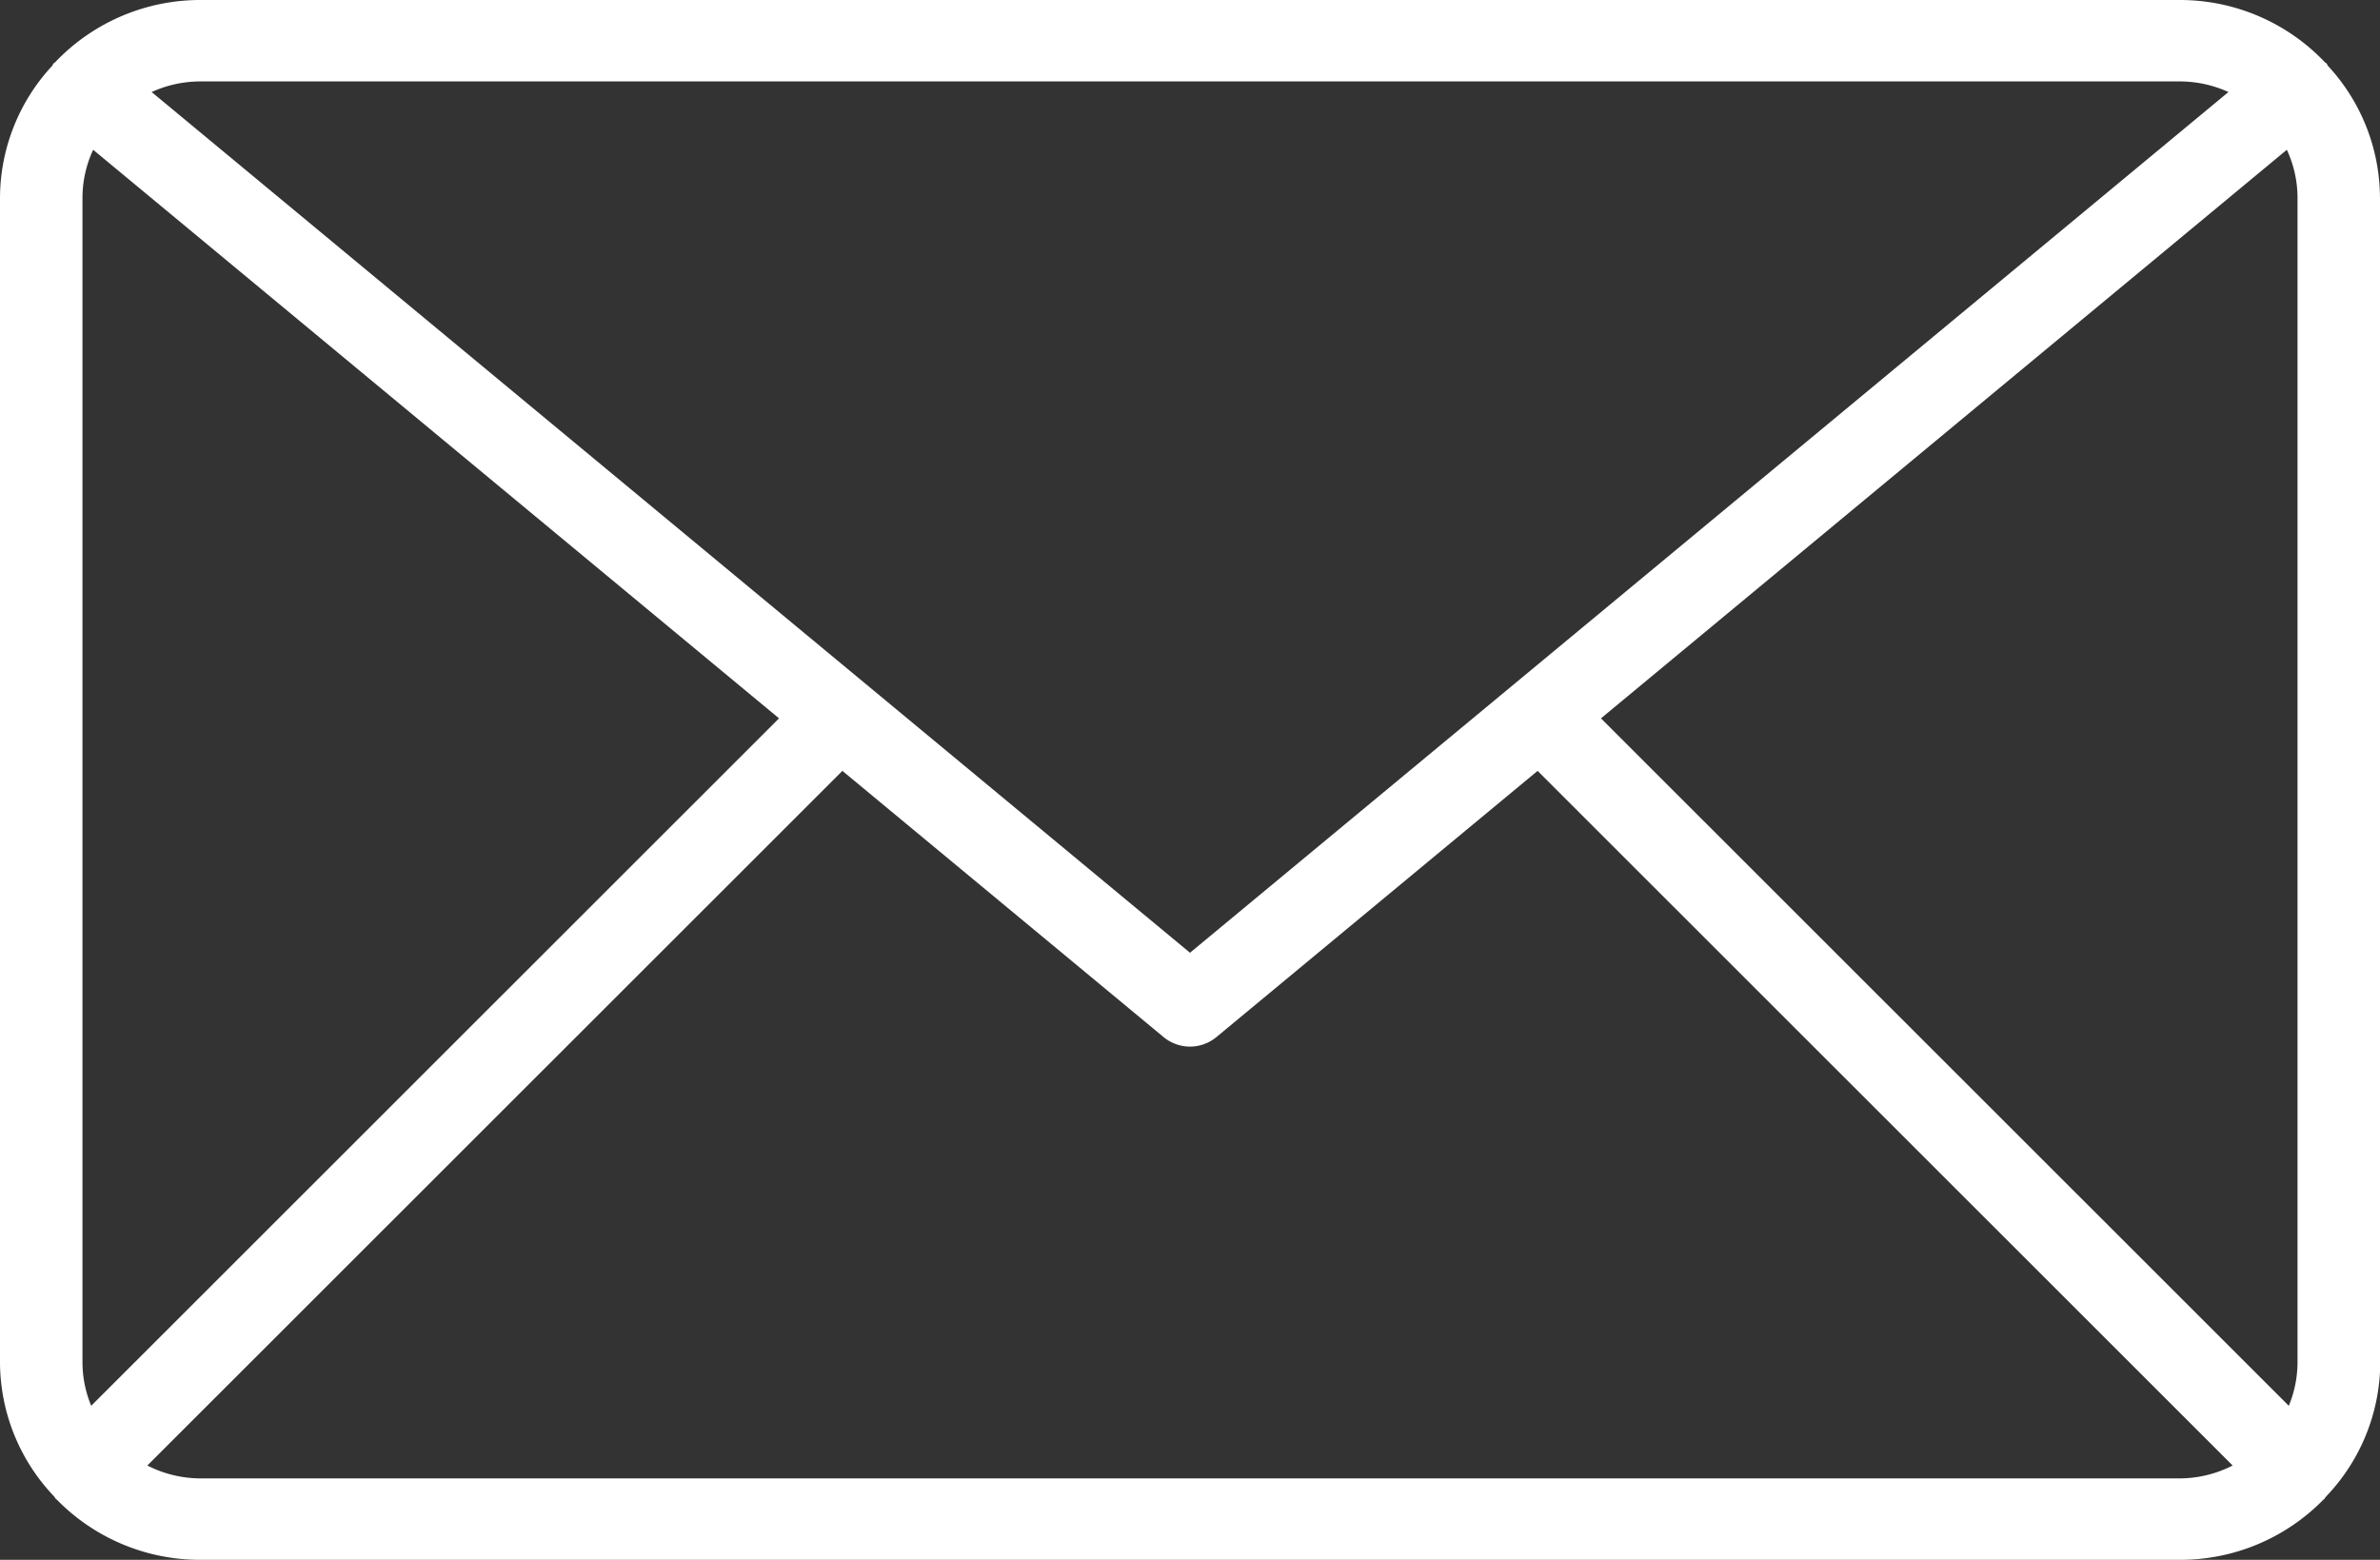 <svg xmlns="http://www.w3.org/2000/svg" width="50.962" height="33.407" viewBox="0 0 50.962 33.407"><rect x="0" y="0" width="50.962" height="33.407" fill="#333333" stroke="none"/><defs><style>.a{fill:#fff;}</style></defs><g transform="translate(0 -105.408)"><g transform="translate(0 105.408)"><path class="a" d="M50.961,109.64a4.173,4.173,0,0,0-1.115-2.823c-.011-.015-.014-.032-.026-.047s-.027-.018-.04-.031a4.279,4.279,0,0,0-3.1-1.331H4.283a4.286,4.286,0,0,0-3.1,1.331c-.011.012-.028.018-.04.032s-.015.032-.026.047A4.175,4.175,0,0,0,0,109.64v24.943a4.179,4.179,0,0,0,1.163,2.879c.014.016.018.035.034.05s.011.006.017.011a4.287,4.287,0,0,0,3.07,1.292h42.4a4.287,4.287,0,0,0,3.07-1.293c.005,0,.011-.006.017-.011s.019-.033.033-.048a4.179,4.179,0,0,0,1.164-2.881V109.64Zm-16.68,11.153,14.686-12.177a2.44,2.44,0,0,1,.229,1.024v24.943a2.449,2.449,0,0,1-.187.933Zm12.4-13.641a2.521,2.521,0,0,1,1.036.227L25.481,125.813,3.247,107.379a2.523,2.523,0,0,1,1.036-.227ZM1.953,135.516a2.446,2.446,0,0,1-.187-.933V109.64a2.44,2.44,0,0,1,.229-1.024l14.686,12.177Zm2.33,1.555a2.513,2.513,0,0,1-1.128-.276l14.883-14.877,6.876,5.7a.887.887,0,0,0,1.134,0l6.876-5.7,14.883,14.877a2.512,2.512,0,0,1-1.128.276Z" transform="translate(0 -105.408)"/></g></g></svg>
